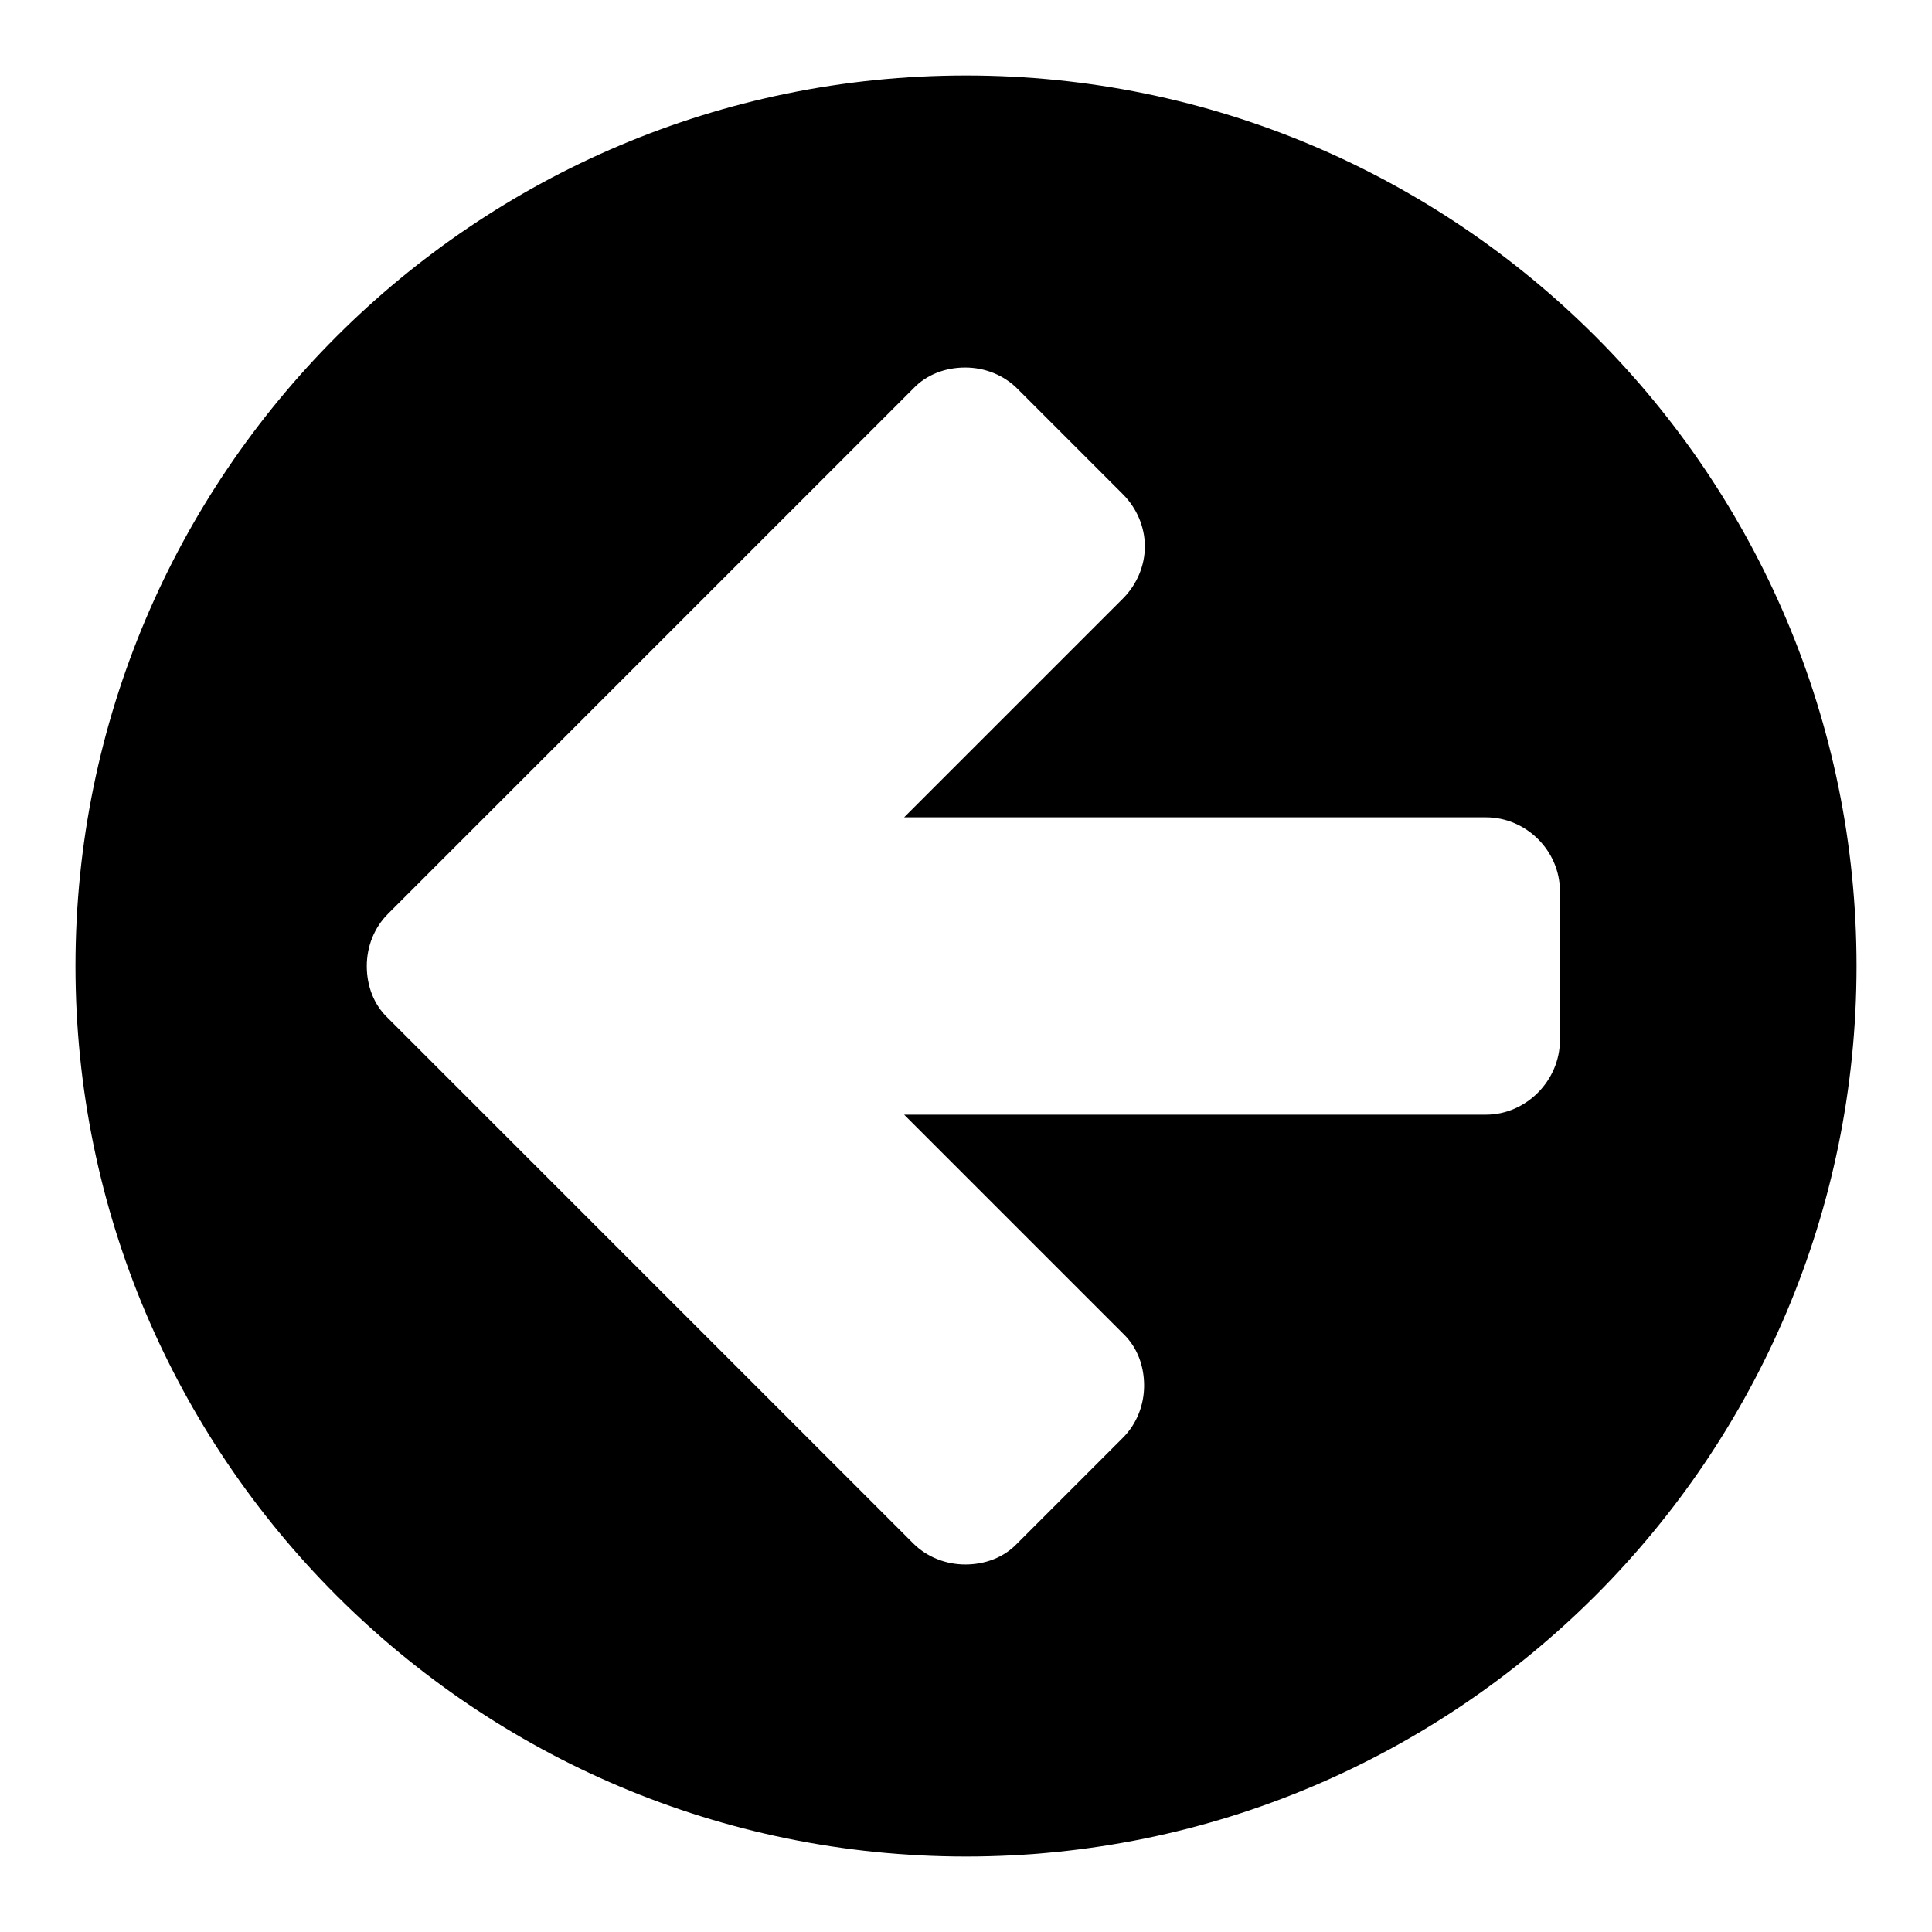 <?xml version="1.0" encoding="utf-8"?>
<!-- Svg Vector Icons : http://www.onlinewebfonts.com/icon -->
<!DOCTYPE svg PUBLIC "-//W3C//DTD SVG 1.1//EN" "http://www.w3.org/Graphics/SVG/1.1/DTD/svg11.dtd">
<svg version="1.1" xmlns="http://www.w3.org/2000/svg" xmlns:xlink="http://www.w3.org/1999/xlink" x="0px" y="0px" viewBox="0 0 256 256" enable-background="new 0 0 256 256" xml:space="preserve">
<g> <path fill="#000000" d="M206.7,137.8v-19.7c0-5.4-4.5-9.8-9.8-9.8h-77.1l29-29c1.8-1.8,2.9-4.3,2.9-6.9s-1.1-5.1-2.9-6.9l-14-14 c-1.8-1.8-4.3-2.8-6.9-2.8c-2.6,0-5.1,0.9-6.9,2.8l-69.6,69.6c-1.8,1.8-2.8,4.3-2.8,6.9c0,2.6,0.9,5.1,2.8,6.9l69.6,69.6 c1.8,1.8,4.3,2.8,6.9,2.8c2.6,0,5.1-0.9,6.9-2.8l14-14c1.8-1.8,2.8-4.3,2.8-6.9s-0.9-5.1-2.8-6.9l-29-29h77.1 C202.2,147.7,206.7,143.2,206.7,137.8L206.7,137.8z M246,128c0,65.1-52.9,118-118,118c-65.1,0-118-52.9-118-118 C10,62.9,62.9,10,128,10C193.1,10,246,62.9,246,128L246,128z"/></g>
</svg>